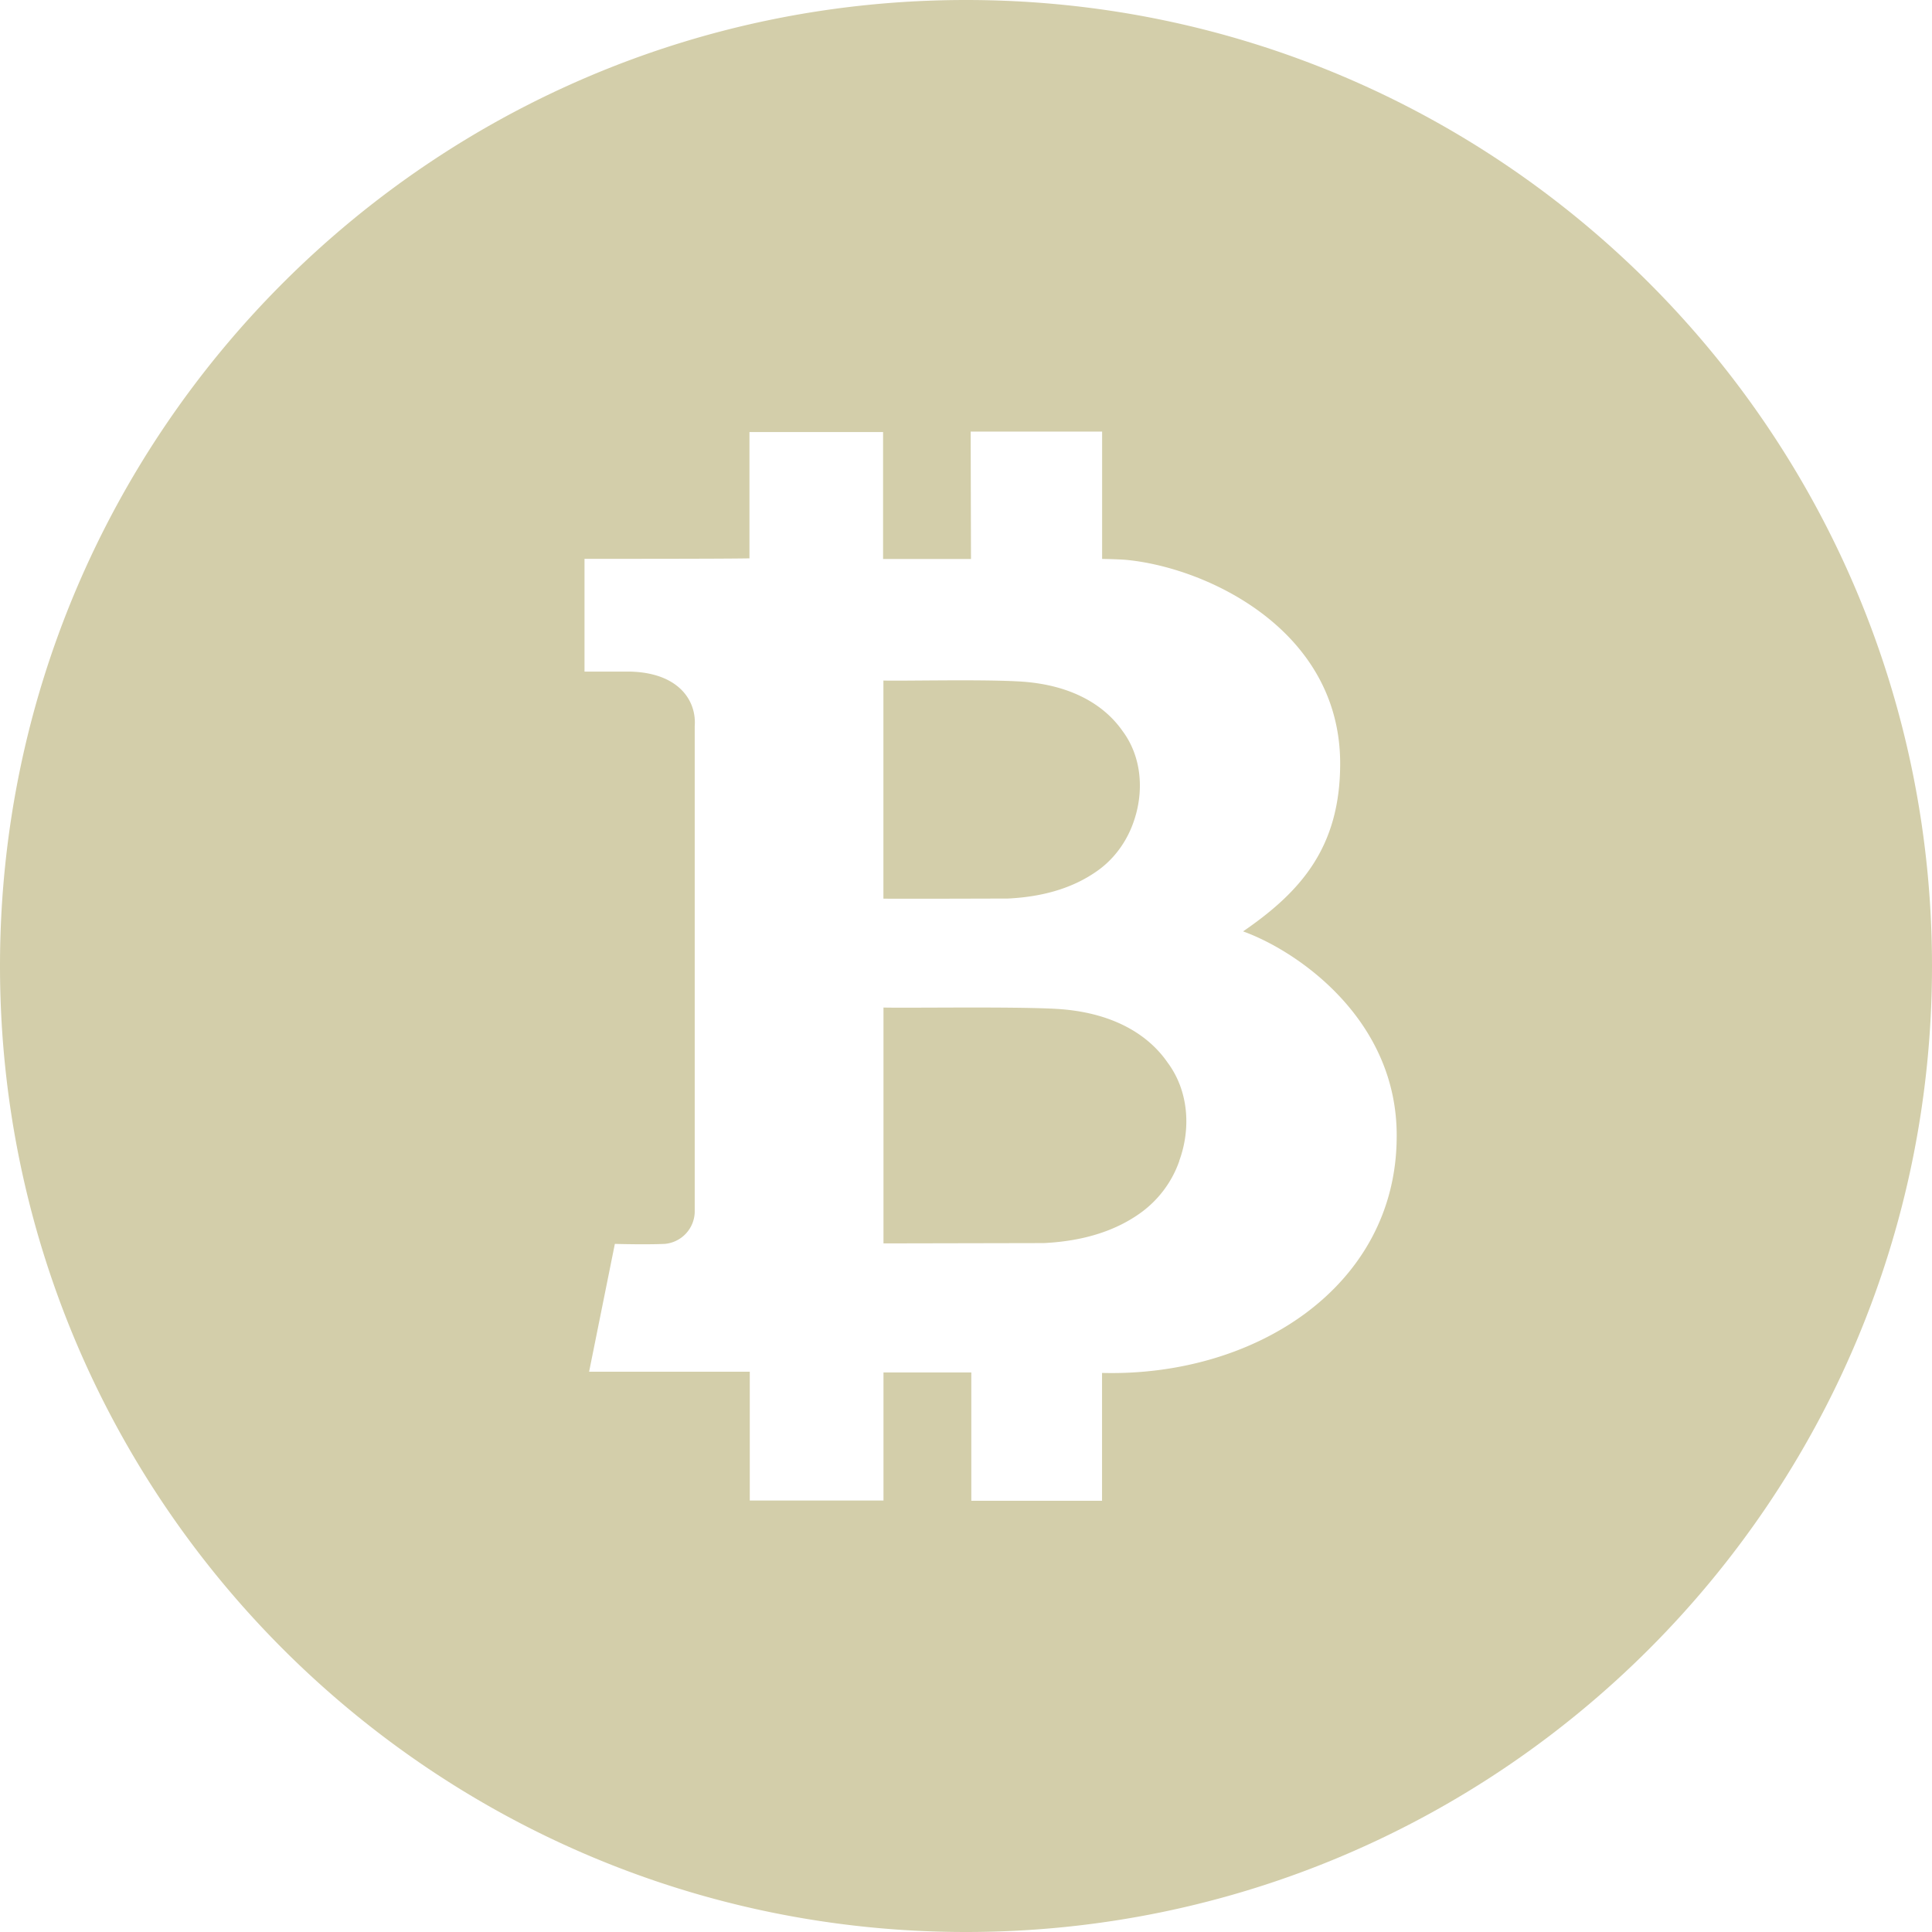 <svg role="img" width="32px" height="32px" viewBox="0 0 24 24" xmlns="http://www.w3.org/2000/svg"><title>Bitcoin SV</title><path fill="#d3ceaa" d="M14.648 14.423l.003-.004a1.34 1.34 0 0 1-.498.659c-.269.189-.647.338-1.188.364l-1.99.004v-2.93c.288.008 1.565-.013 2.119.015.722.035 1.171.321 1.41.668.262.351.293.82.144 1.224zm-2.129-3.261c.503-.024.852-.162 1.101-.336.214-.146.375-.367.46-.611.134-.375.107-.81-.136-1.135-.223-.319-.638-.584-1.306-.616-.495-.026-1.413-.003-1.664-.01v2.709c.025.004 1.539-.001 1.545-.001zM24 12c0 6.627-5.373 12-12 12S0 18.627 0 12 5.373 0 12 0s12 5.373 12 12zm-6.65 2.142c.022-1.477-1.24-2.332-1.908-2.572.715-.491 1.206-1.043 1.206-2.085 0-1.655-1.646-2.43-2.647-2.529-.082-.009-.31-.013-.31-.013V5.361h-1.633l.004 1.583H10.97V5.367H9.31v1.569c-.292.007-2.049.006-2.049.006v1.401h.571c.601.016.822.362.798.677v6.041a.408.408 0 0 1-.371.391c-.249.011-.621 0-.621 0l-.32 1.588h1.996v1.6h1.661v-1.591h1.091v1.594h1.624v-1.588c1.899.05 3.643-1.071 3.66-2.913z"/></svg>